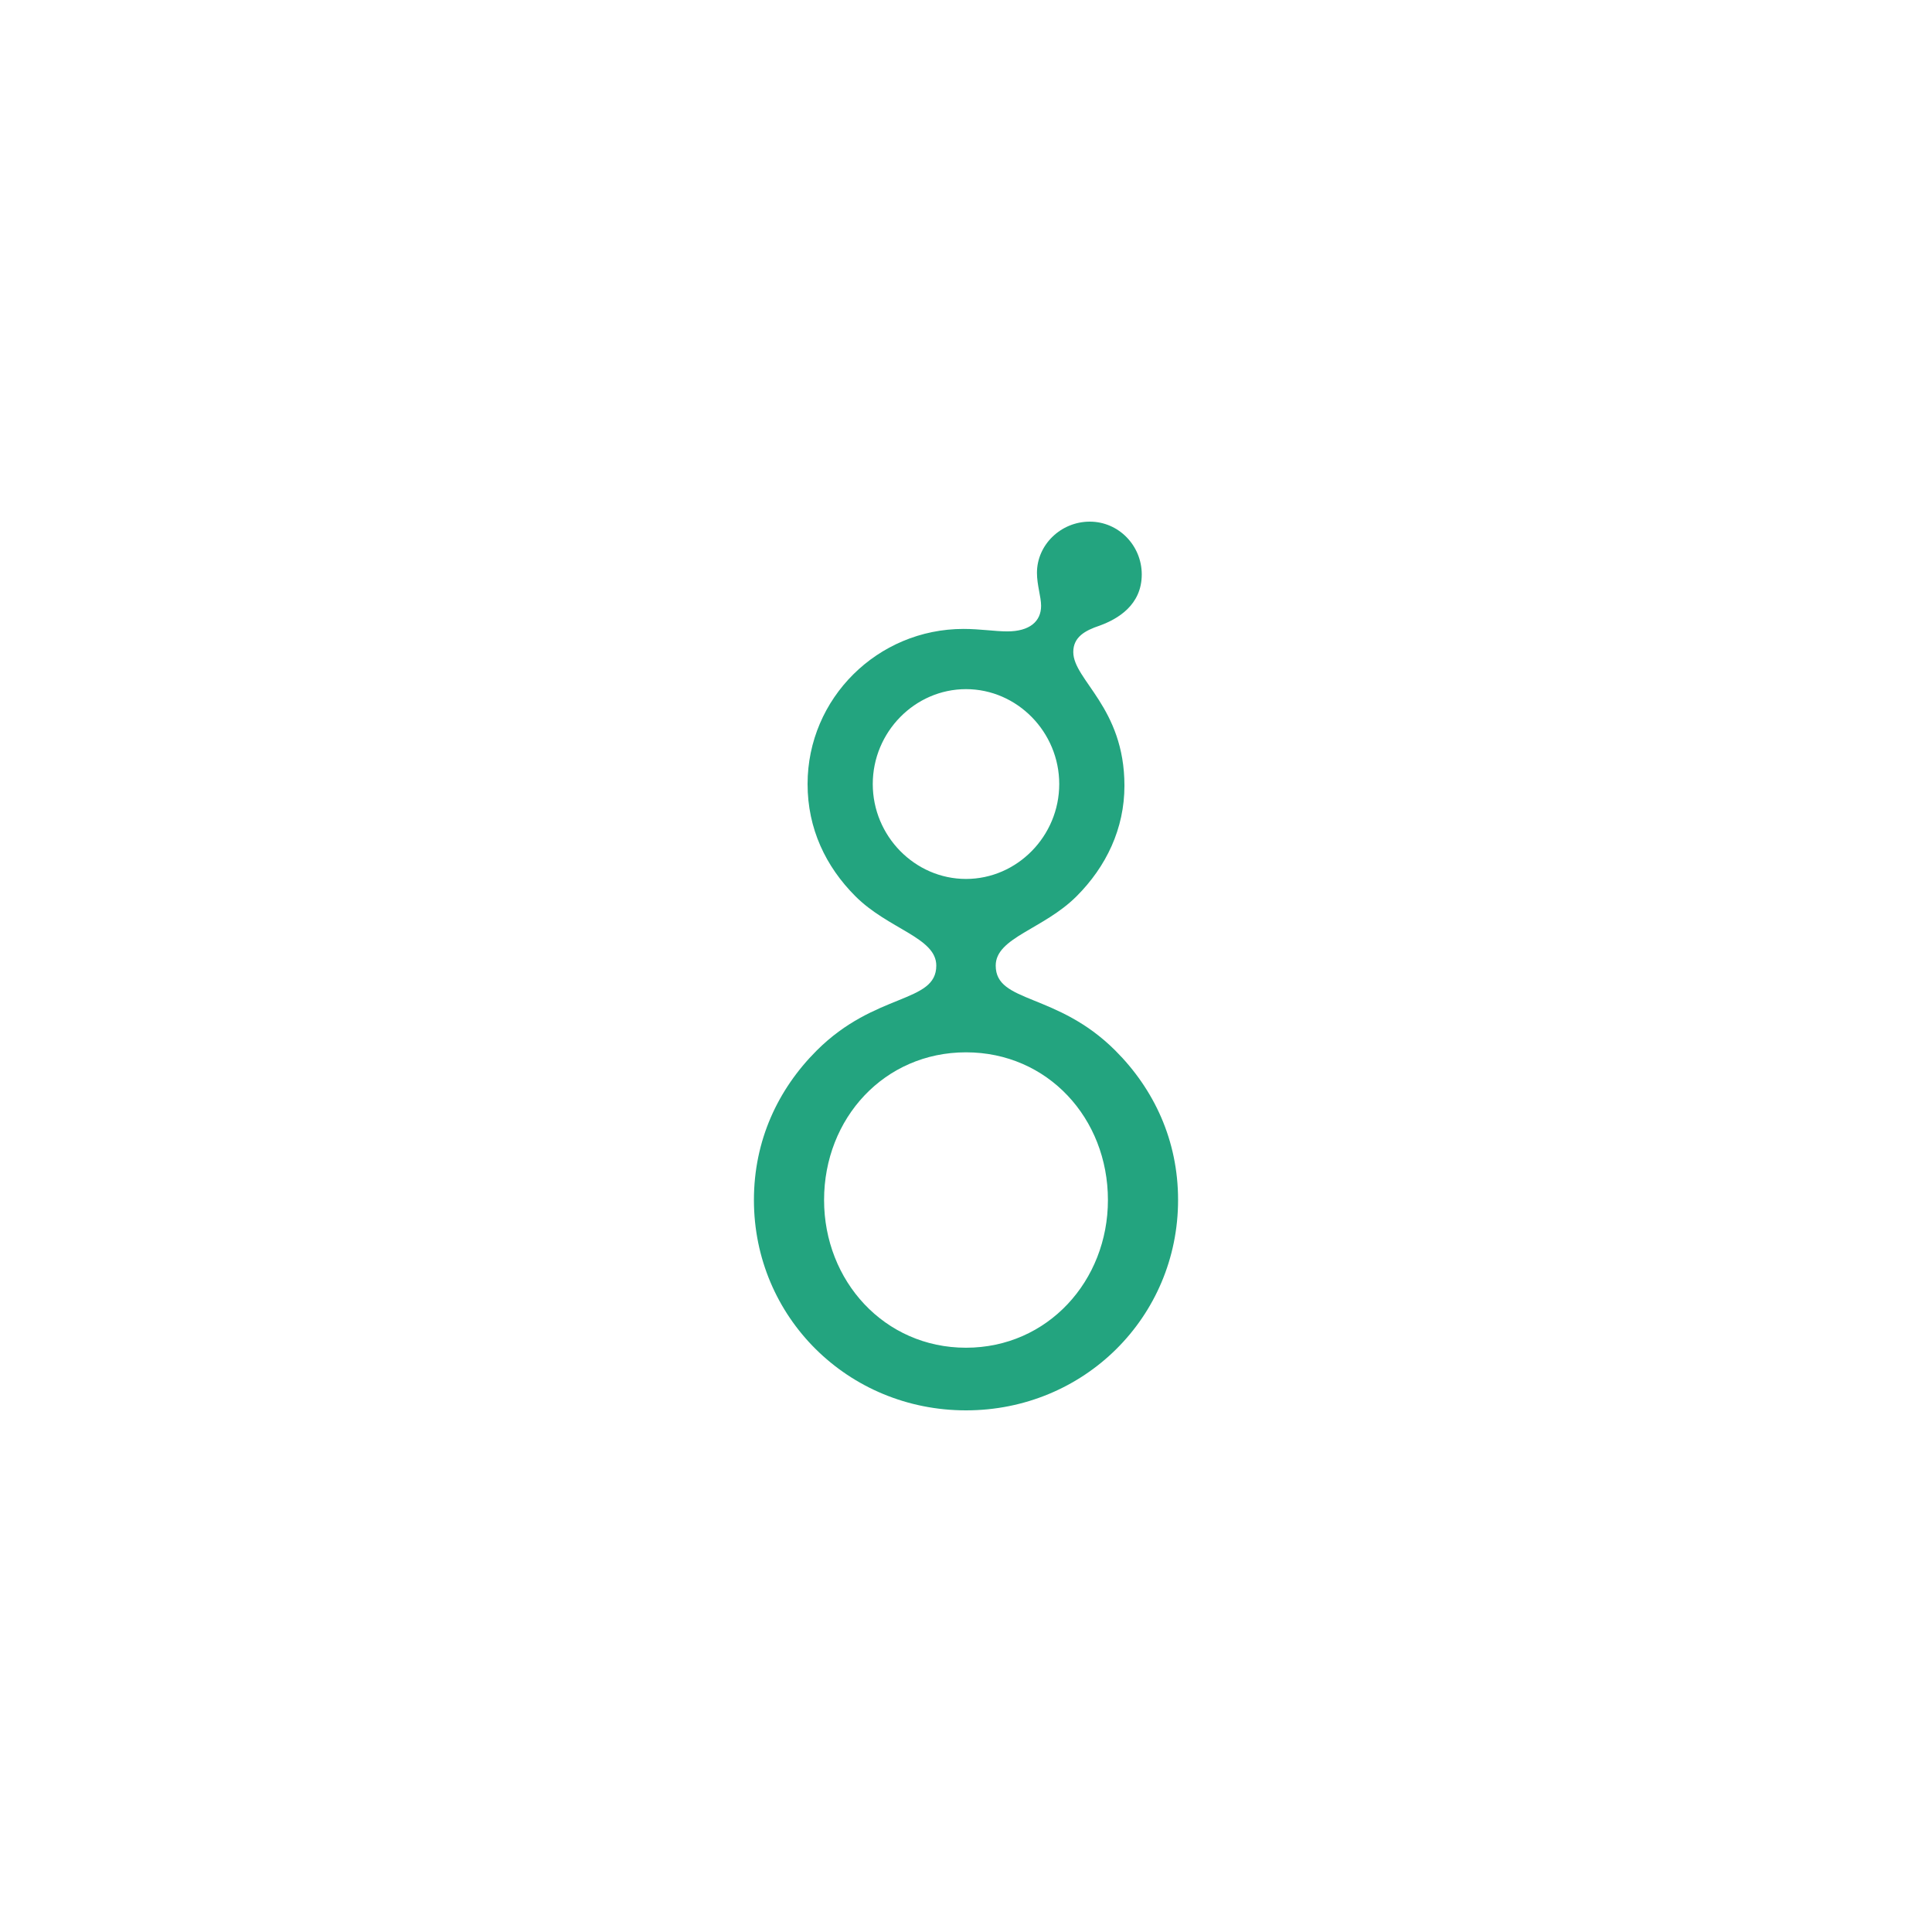 <svg width="100" height="100" viewBox="0 0 100 100" fill="none" xmlns="http://www.w3.org/2000/svg">
<path d="M58.201 40.668C58.201 42.889 57.261 44.853 55.723 46.391C54.015 48.099 51.538 48.526 51.538 49.979C51.538 51.943 54.698 51.346 57.731 54.378C59.738 56.385 60.977 59.033 60.977 62.108C60.977 68.174 56.108 73 50 73C43.892 73 39.023 68.174 39.023 62.113C39.023 59.033 40.262 56.385 42.269 54.378C45.302 51.346 48.462 51.943 48.462 49.979C48.462 48.526 45.985 48.099 44.277 46.391C42.739 44.853 41.8 42.889 41.8 40.582C41.8 36.14 45.43 32.553 49.872 32.553C50.726 32.553 51.495 32.681 52.136 32.681C53.289 32.681 53.887 32.168 53.887 31.357C53.887 30.887 53.673 30.289 53.673 29.648C53.673 28.196 54.912 27 56.407 27C57.902 27 59.097 28.239 59.097 29.733C59.097 31.314 57.859 32.04 56.919 32.382C56.15 32.638 55.553 32.98 55.553 33.748C55.553 35.201 58.201 36.61 58.201 40.668ZM57.346 62.113C57.346 57.884 54.228 54.468 50 54.468C45.772 54.468 42.654 57.884 42.654 62.113C42.654 66.299 45.772 69.758 50 69.758C54.228 69.758 57.346 66.294 57.346 62.113ZM54.826 40.582C54.826 37.891 52.648 35.67 50 35.67C47.352 35.67 45.174 37.891 45.174 40.582C45.174 43.273 47.352 45.494 50 45.494C52.648 45.494 54.826 43.273 54.826 40.582Z" fill="#23A47F"/>
</svg>

